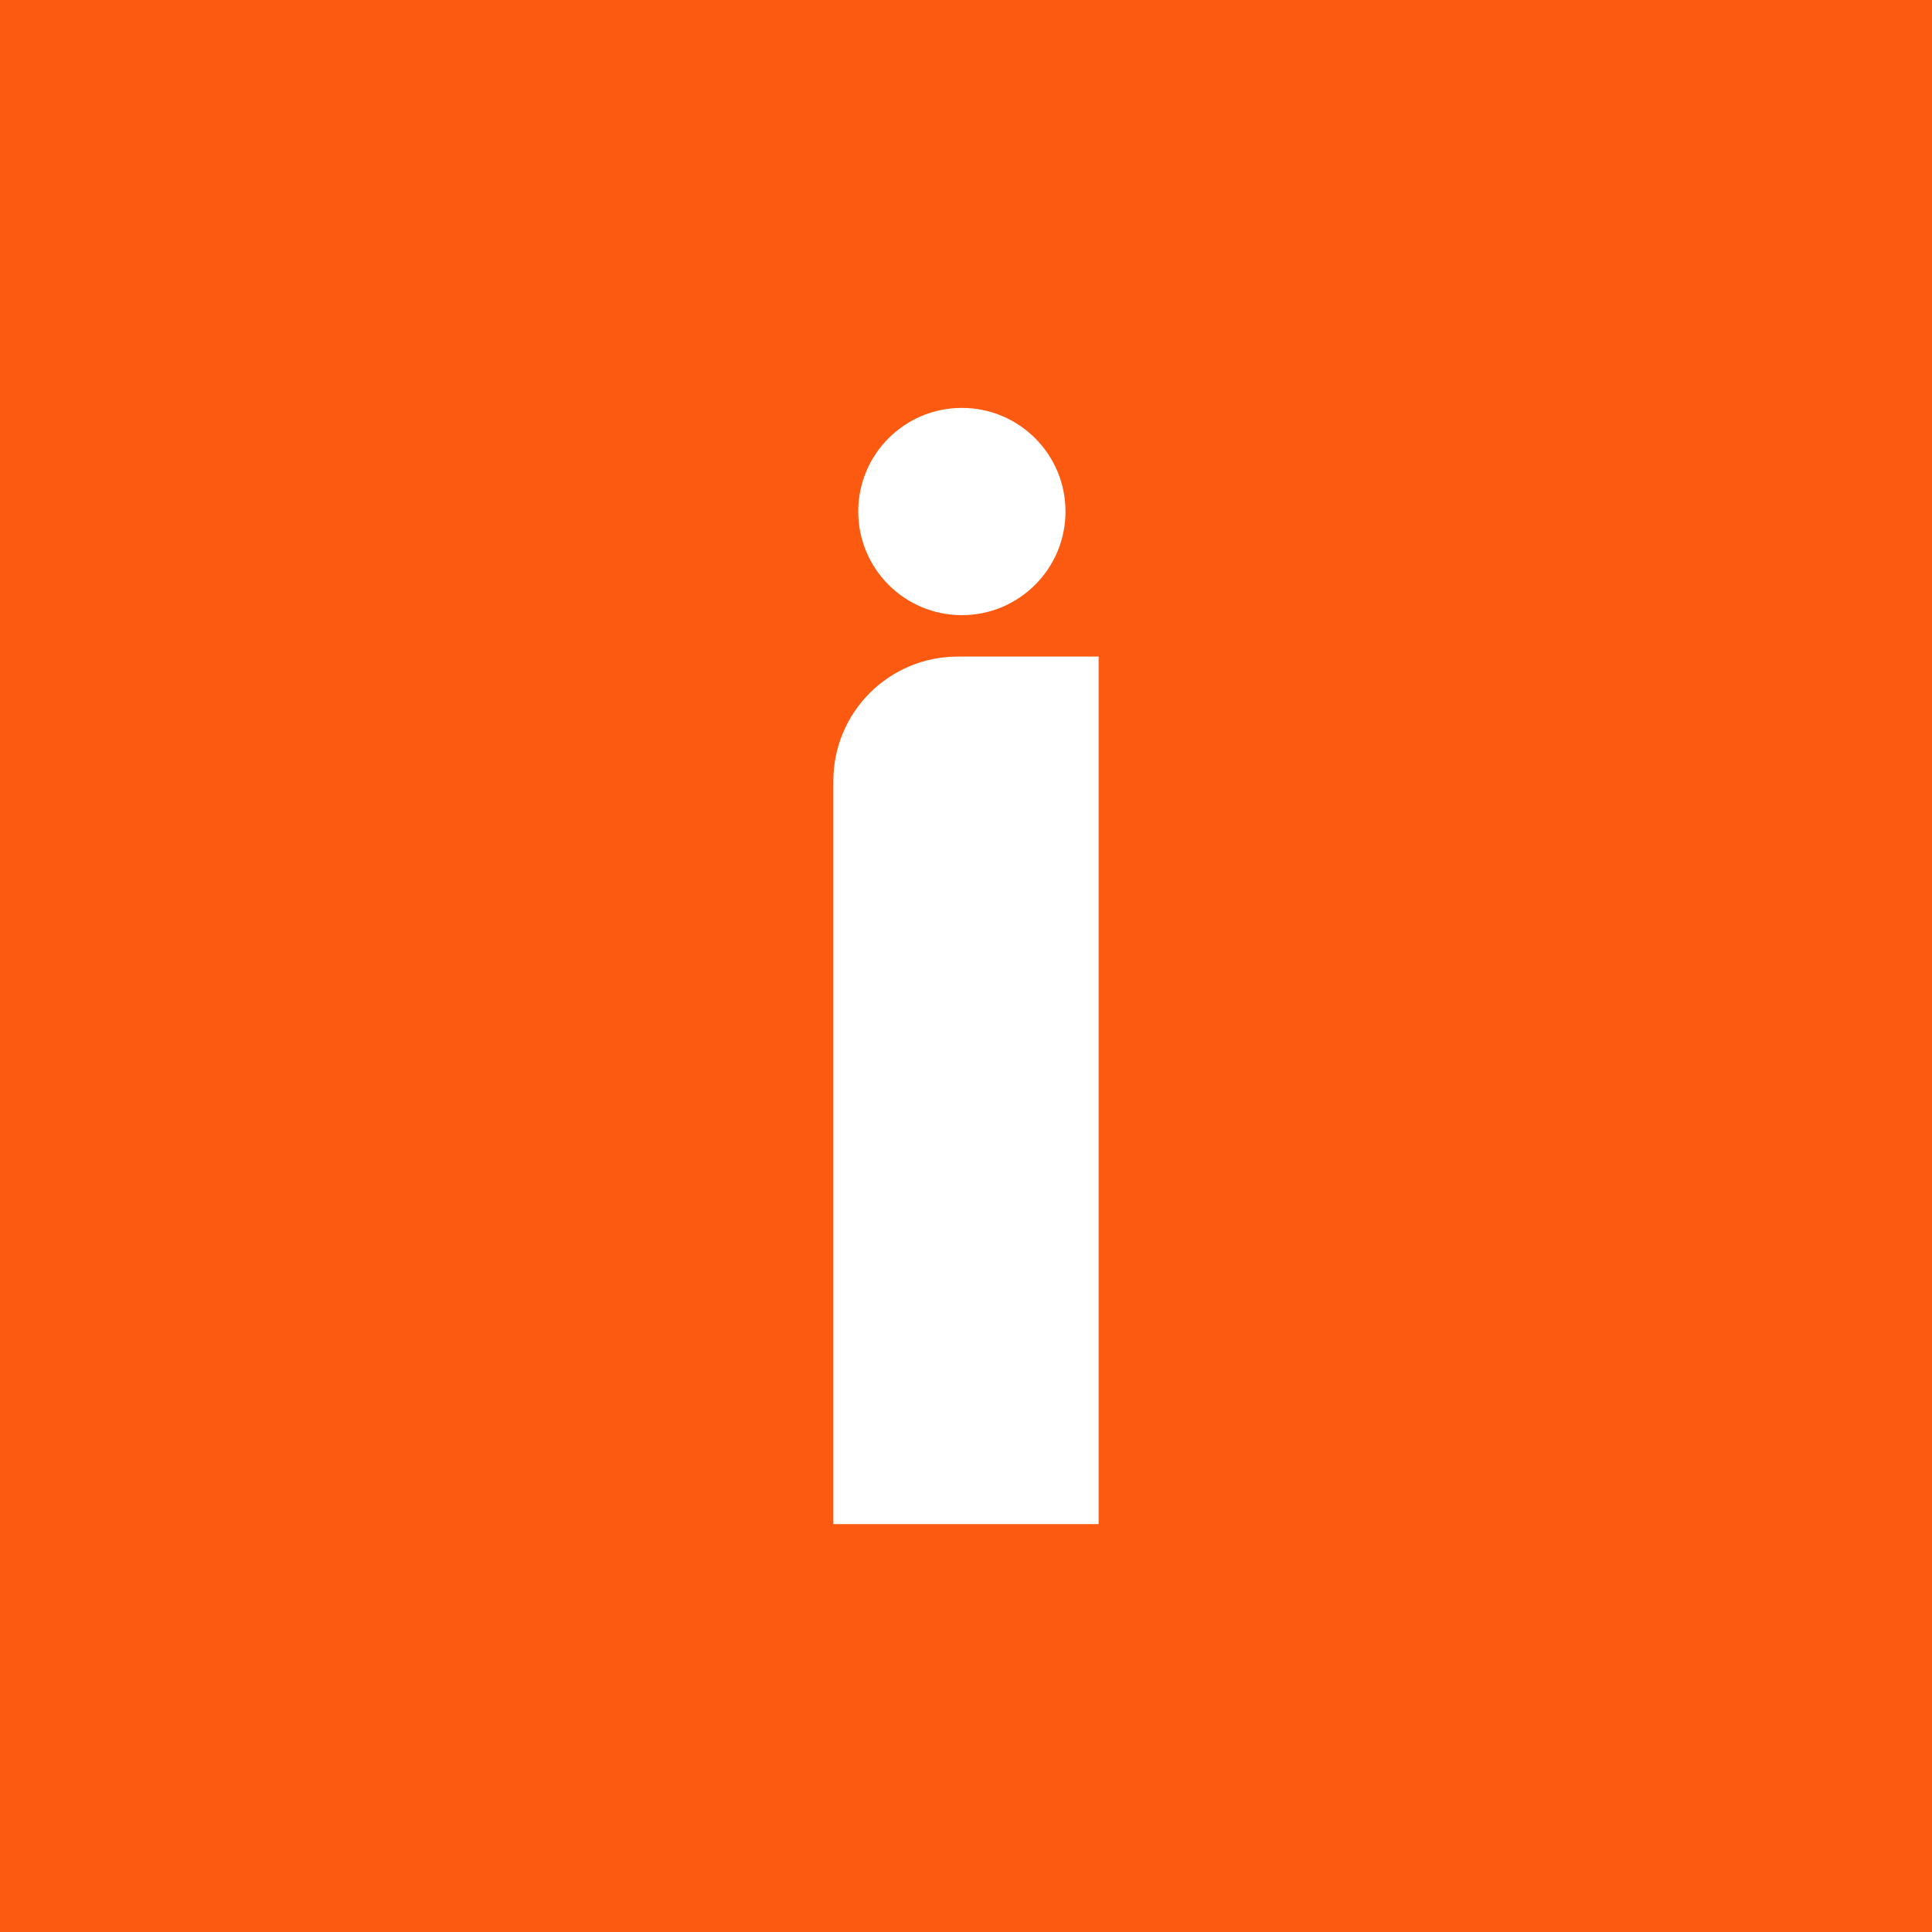 <svg width="32" height="32" viewBox="0 0 32 32" fill="none" xmlns="http://www.w3.org/2000/svg">
<rect x="0" y="0" width="32" height="32" fill="#333333" stroke="none"/>
<g clip-path="url(#clip0_1346_2)">
<rect width="32" height="32" fill="#FC5A11"/>
<path d="M7.22 5.951L13.171 0H32V19.122L25.561 25.561L19.122 32H0V13.171L7.22 5.951Z" fill="#FC5A11"/>
<path d="M13.803 12.935C13.803 11.797 14.725 10.875 15.863 10.875H18.197V25.244H13.803V12.935Z" fill="white"/>
<path d="M17.648 8.472C17.648 9.42 16.879 10.189 15.931 10.189C14.983 10.189 14.215 9.42 14.215 8.472C14.215 7.524 14.983 6.756 15.931 6.756C16.879 6.756 17.648 7.524 17.648 8.472Z" fill="white"/>
</g>
<defs>
<clipPath id="clip0_1346_2">
<rect width="32" height="32" fill="white"/>
</clipPath>
</defs>
</svg>
